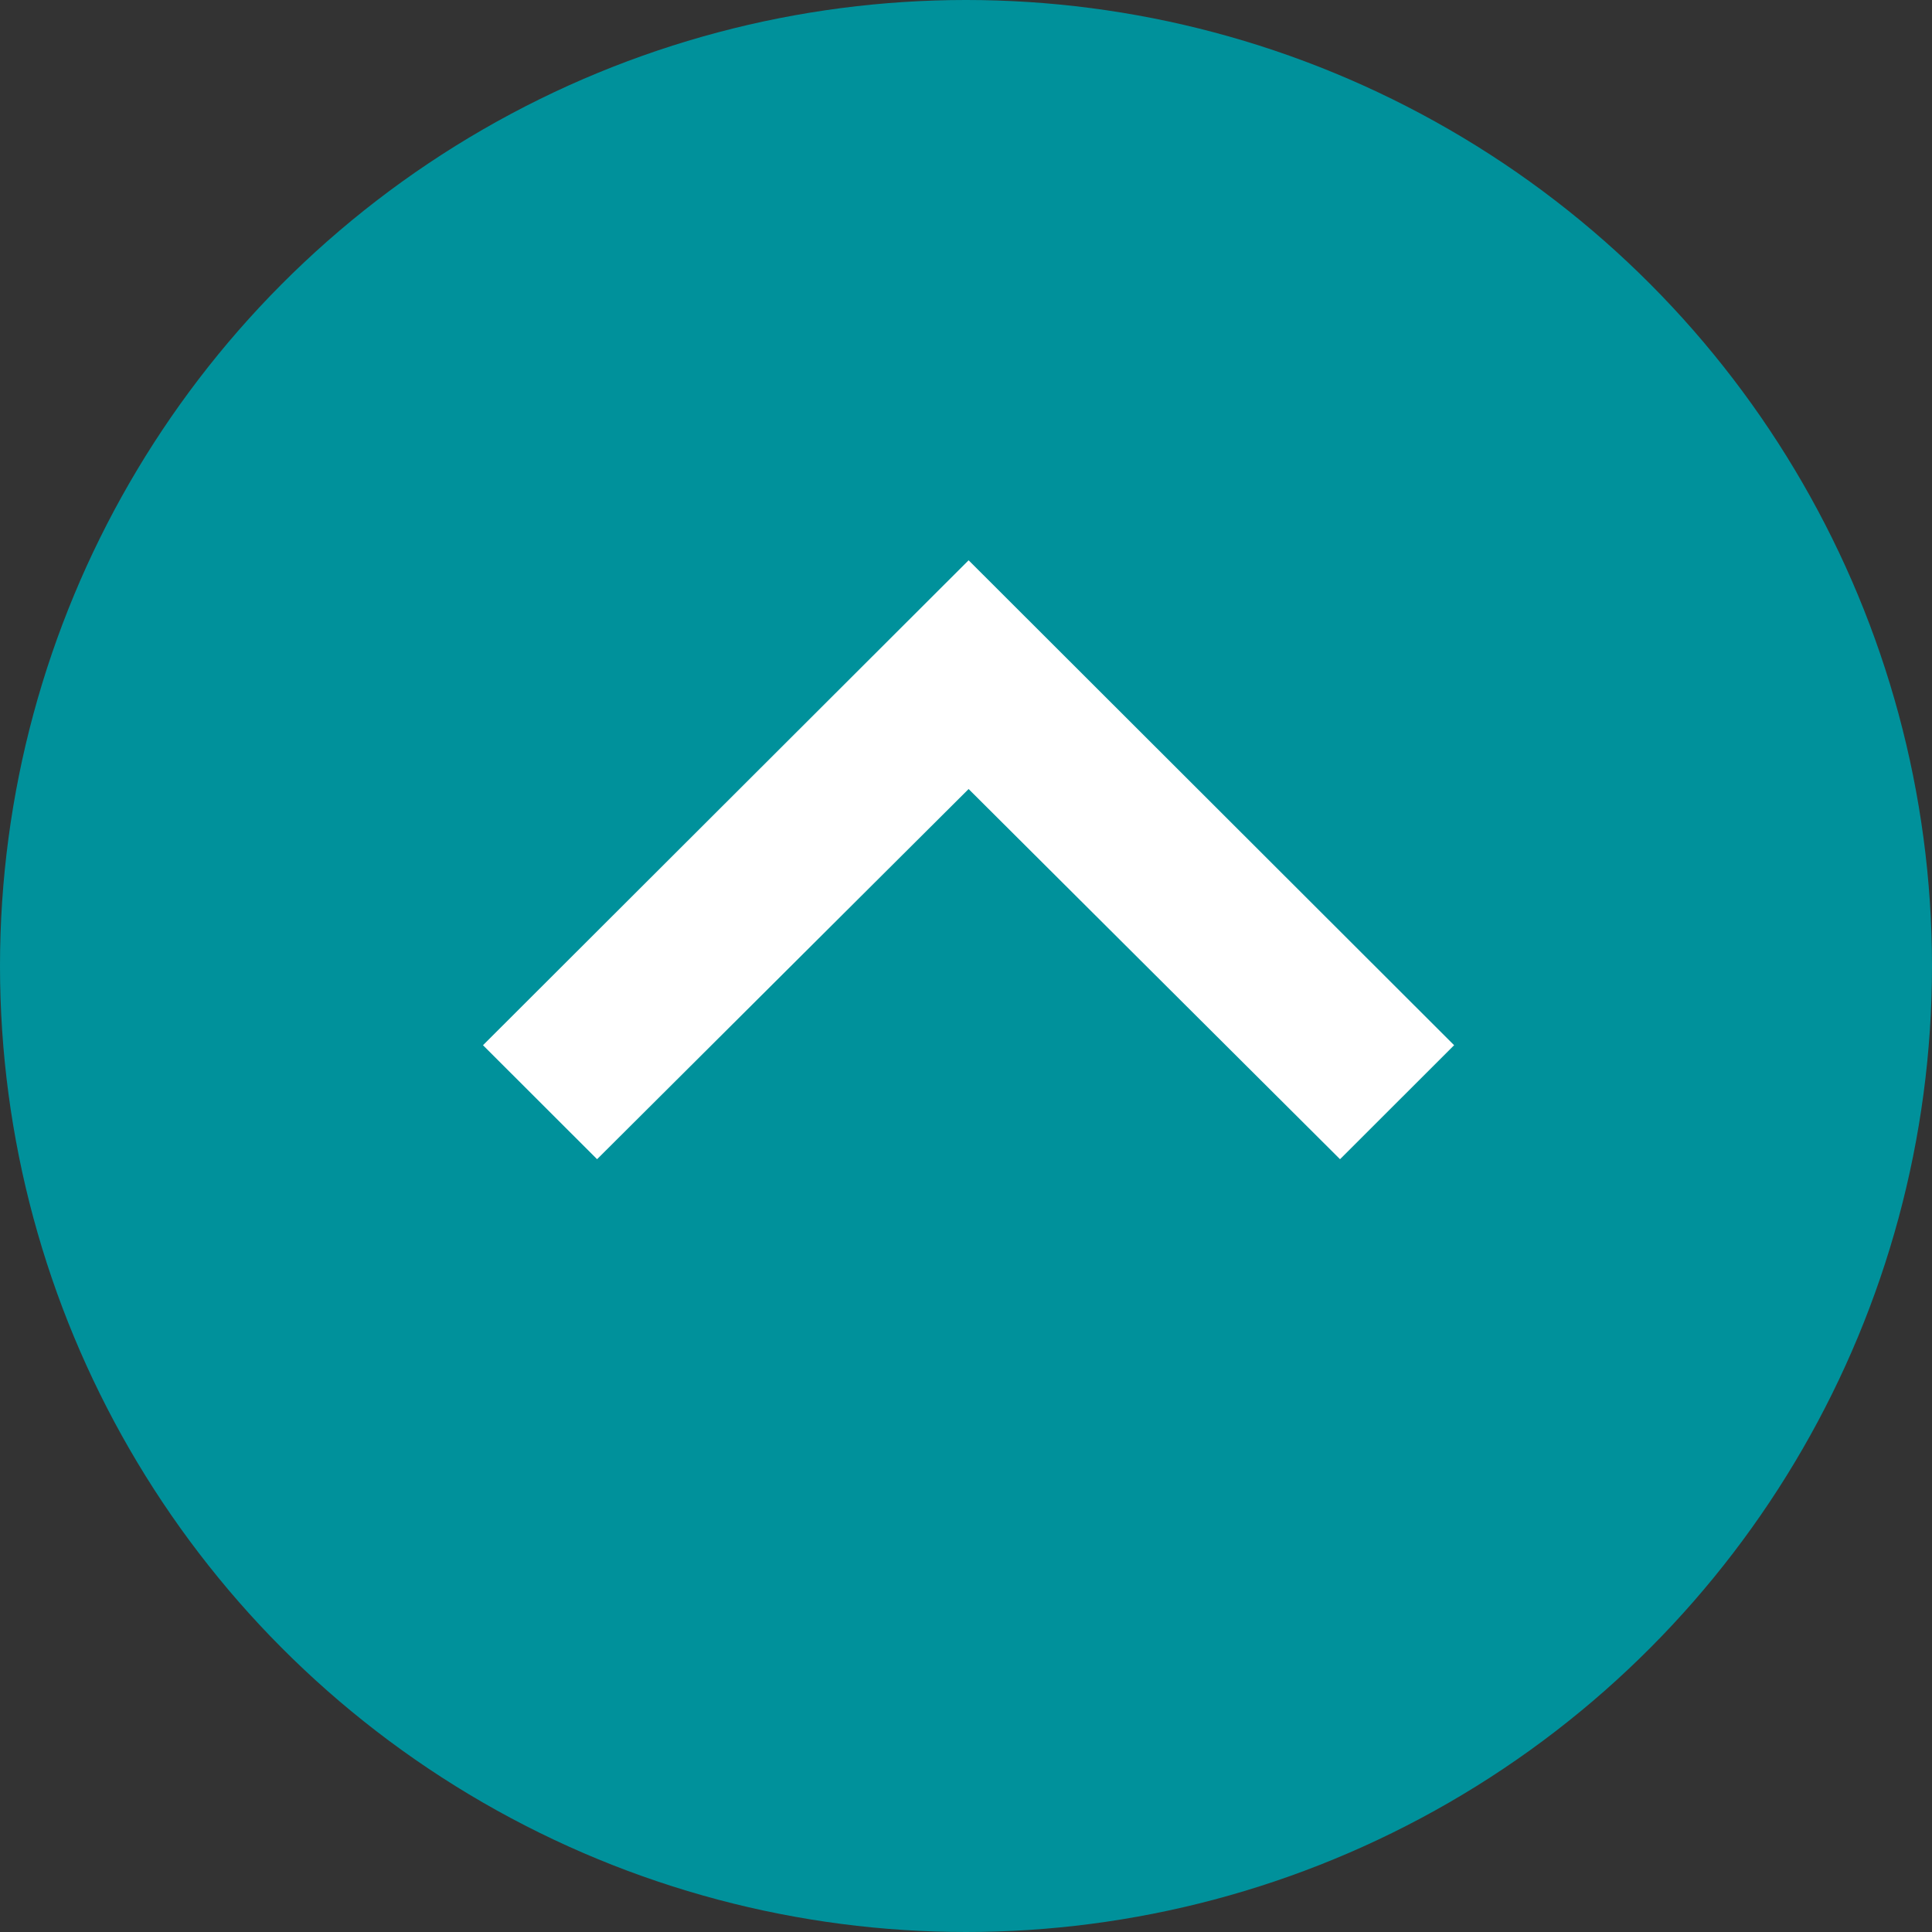 <svg id="Groupe_91" data-name="Groupe 91" xmlns="http://www.w3.org/2000/svg" width="20" height="20" viewBox="0 0 20 20">
  <rect x="0" y="0" width="20" height="20" fill="#333333" stroke="none"/>
  <circle id="Ellipse_52" data-name="Ellipse 52" cx="10" cy="10" r="10" fill="#00919b"/>
  <g id="icon_navigation_chevron_right_24px" data-name="icon/navigation/chevron_right_24px" transform="translate(3 15) rotate(-90)">
    <rect id="Boundary" width="14" height="14" fill="none"/>
    <path id="_Color" data-name=" ↳Color" d="M1.18,10.053,0,8.872,3.832,5.027,0,1.181,1.18,0,6.2,5.027Z" transform="translate(3 2)" fill="#fff"/>
  </g>
</svg>
